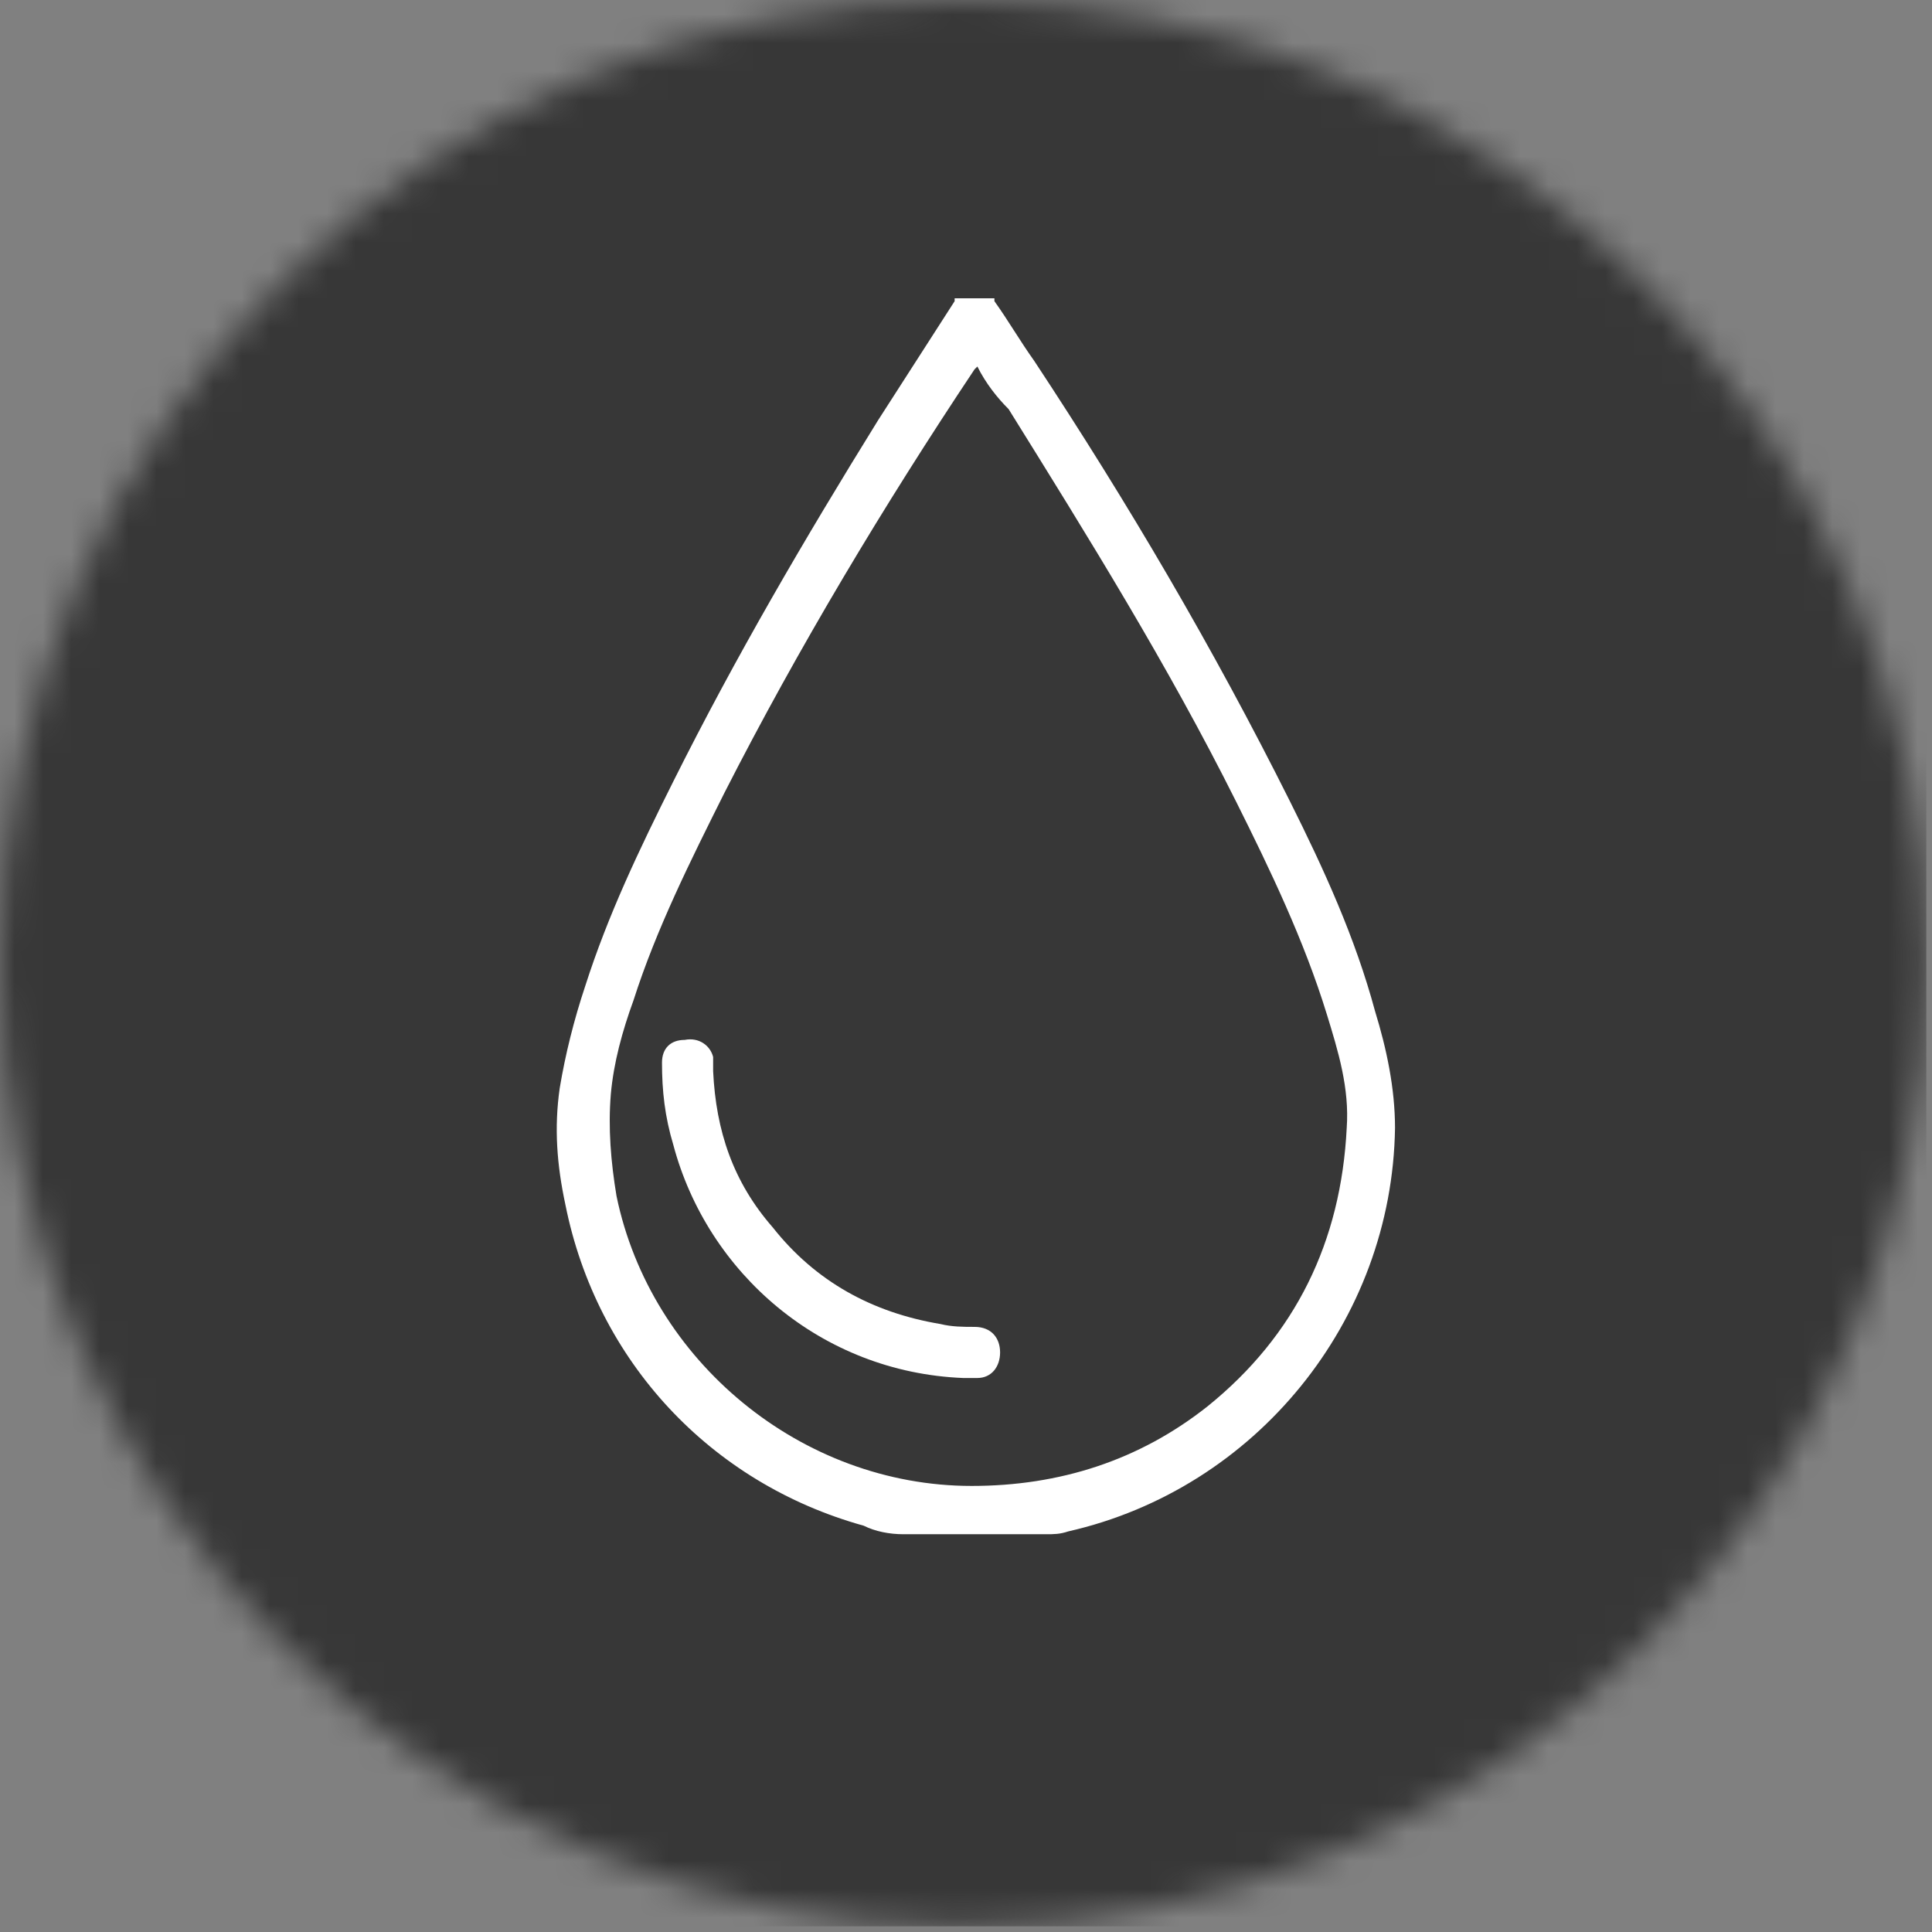 <?xml version="1.0" encoding="UTF-8"?> <svg xmlns="http://www.w3.org/2000/svg" width="68" height="68" viewBox="0 0 68 68" fill="none"><rect x="0" y="0" width="68" height="68" fill="#808080" stroke="none"/> <mask id="mask0_103_40" style="mask-type:luminance" maskUnits="userSpaceOnUse" x="0" y="0" width="68" height="68"> <path d="M0 33.9C0 52.6 15.2 67.8 33.9 67.8C52.6 67.8 67.8 52.6 67.8 33.9C67.8 15.2 52.6 0 33.9 0C15.2 0 0 15.1 0 33.9Z" fill="white"></path> </mask> <g mask="url(#mask0_103_40)"> <path d="M67.8 0H0V67.8H67.8V0Z" fill="#373737"></path> </g> <path d="M35 10.6C35.5 11.3 35.9 12 36.4 12.7C39.7 17.7 42.7 22.8 45.4 28.2C46.6 30.6 47.7 33 48.4 35.6C48.8 36.9 49.1 38.3 49.1 39.7C49 46.5 44.2 52.4 37.6 53.9C37.3 54 37.1 54 36.8 54C35.1 54 33.5 54 31.8 54C31.3 54 30.8 53.9 30.4 53.7C25 52.2 21 47.9 19.9 42.4C19.6 41 19.5 39.7 19.7 38.3C19.9 37.1 20.2 35.9 20.6 34.7C21.4 32.2 22.5 29.9 23.7 27.5C25.9 23.1 28.3 19 30.9 14.8C31.8 13.4 32.7 12 33.6 10.6V10.5H35V10.6ZM34.4 12.9L34.3 13C31.1 17.8 28.1 22.8 25.5 27.9C24.3 30.3 23.1 32.7 22.3 35.2C21.9 36.3 21.6 37.4 21.5 38.5C21.4 39.7 21.5 40.9 21.7 42.1C22.9 47.9 28.2 52.3 34.2 52.3C37.3 52.3 40.1 51.4 42.5 49.5C45.6 47 47.2 43.7 47.4 39.7C47.5 38.3 47.1 37 46.7 35.7C45.9 33.1 44.7 30.6 43.5 28.2C41.1 23.4 38.3 18.9 35.5 14.4C35.1 14 34.7 13.5 34.4 12.9Z" fill="white"></path> <path d="M33.9 48.501C28.9 48.301 24.9 44.801 23.7 40.301C23.4 39.301 23.3 38.401 23.3 37.401C23.3 36.901 23.6 36.601 24.1 36.601C24.6 36.501 25 36.801 25.1 37.202C25.1 37.401 25.1 37.602 25.1 37.702C25.2 39.801 25.8 41.602 27.2 43.202C28.7 45.102 30.7 46.201 33.1 46.601C33.5 46.701 33.9 46.702 34.3 46.702C34.9 46.702 35.2 47.101 35.2 47.601C35.2 48.101 34.9 48.501 34.4 48.501C34.2 48.501 34.1 48.501 33.9 48.501Z" fill="white"></path> </svg> 